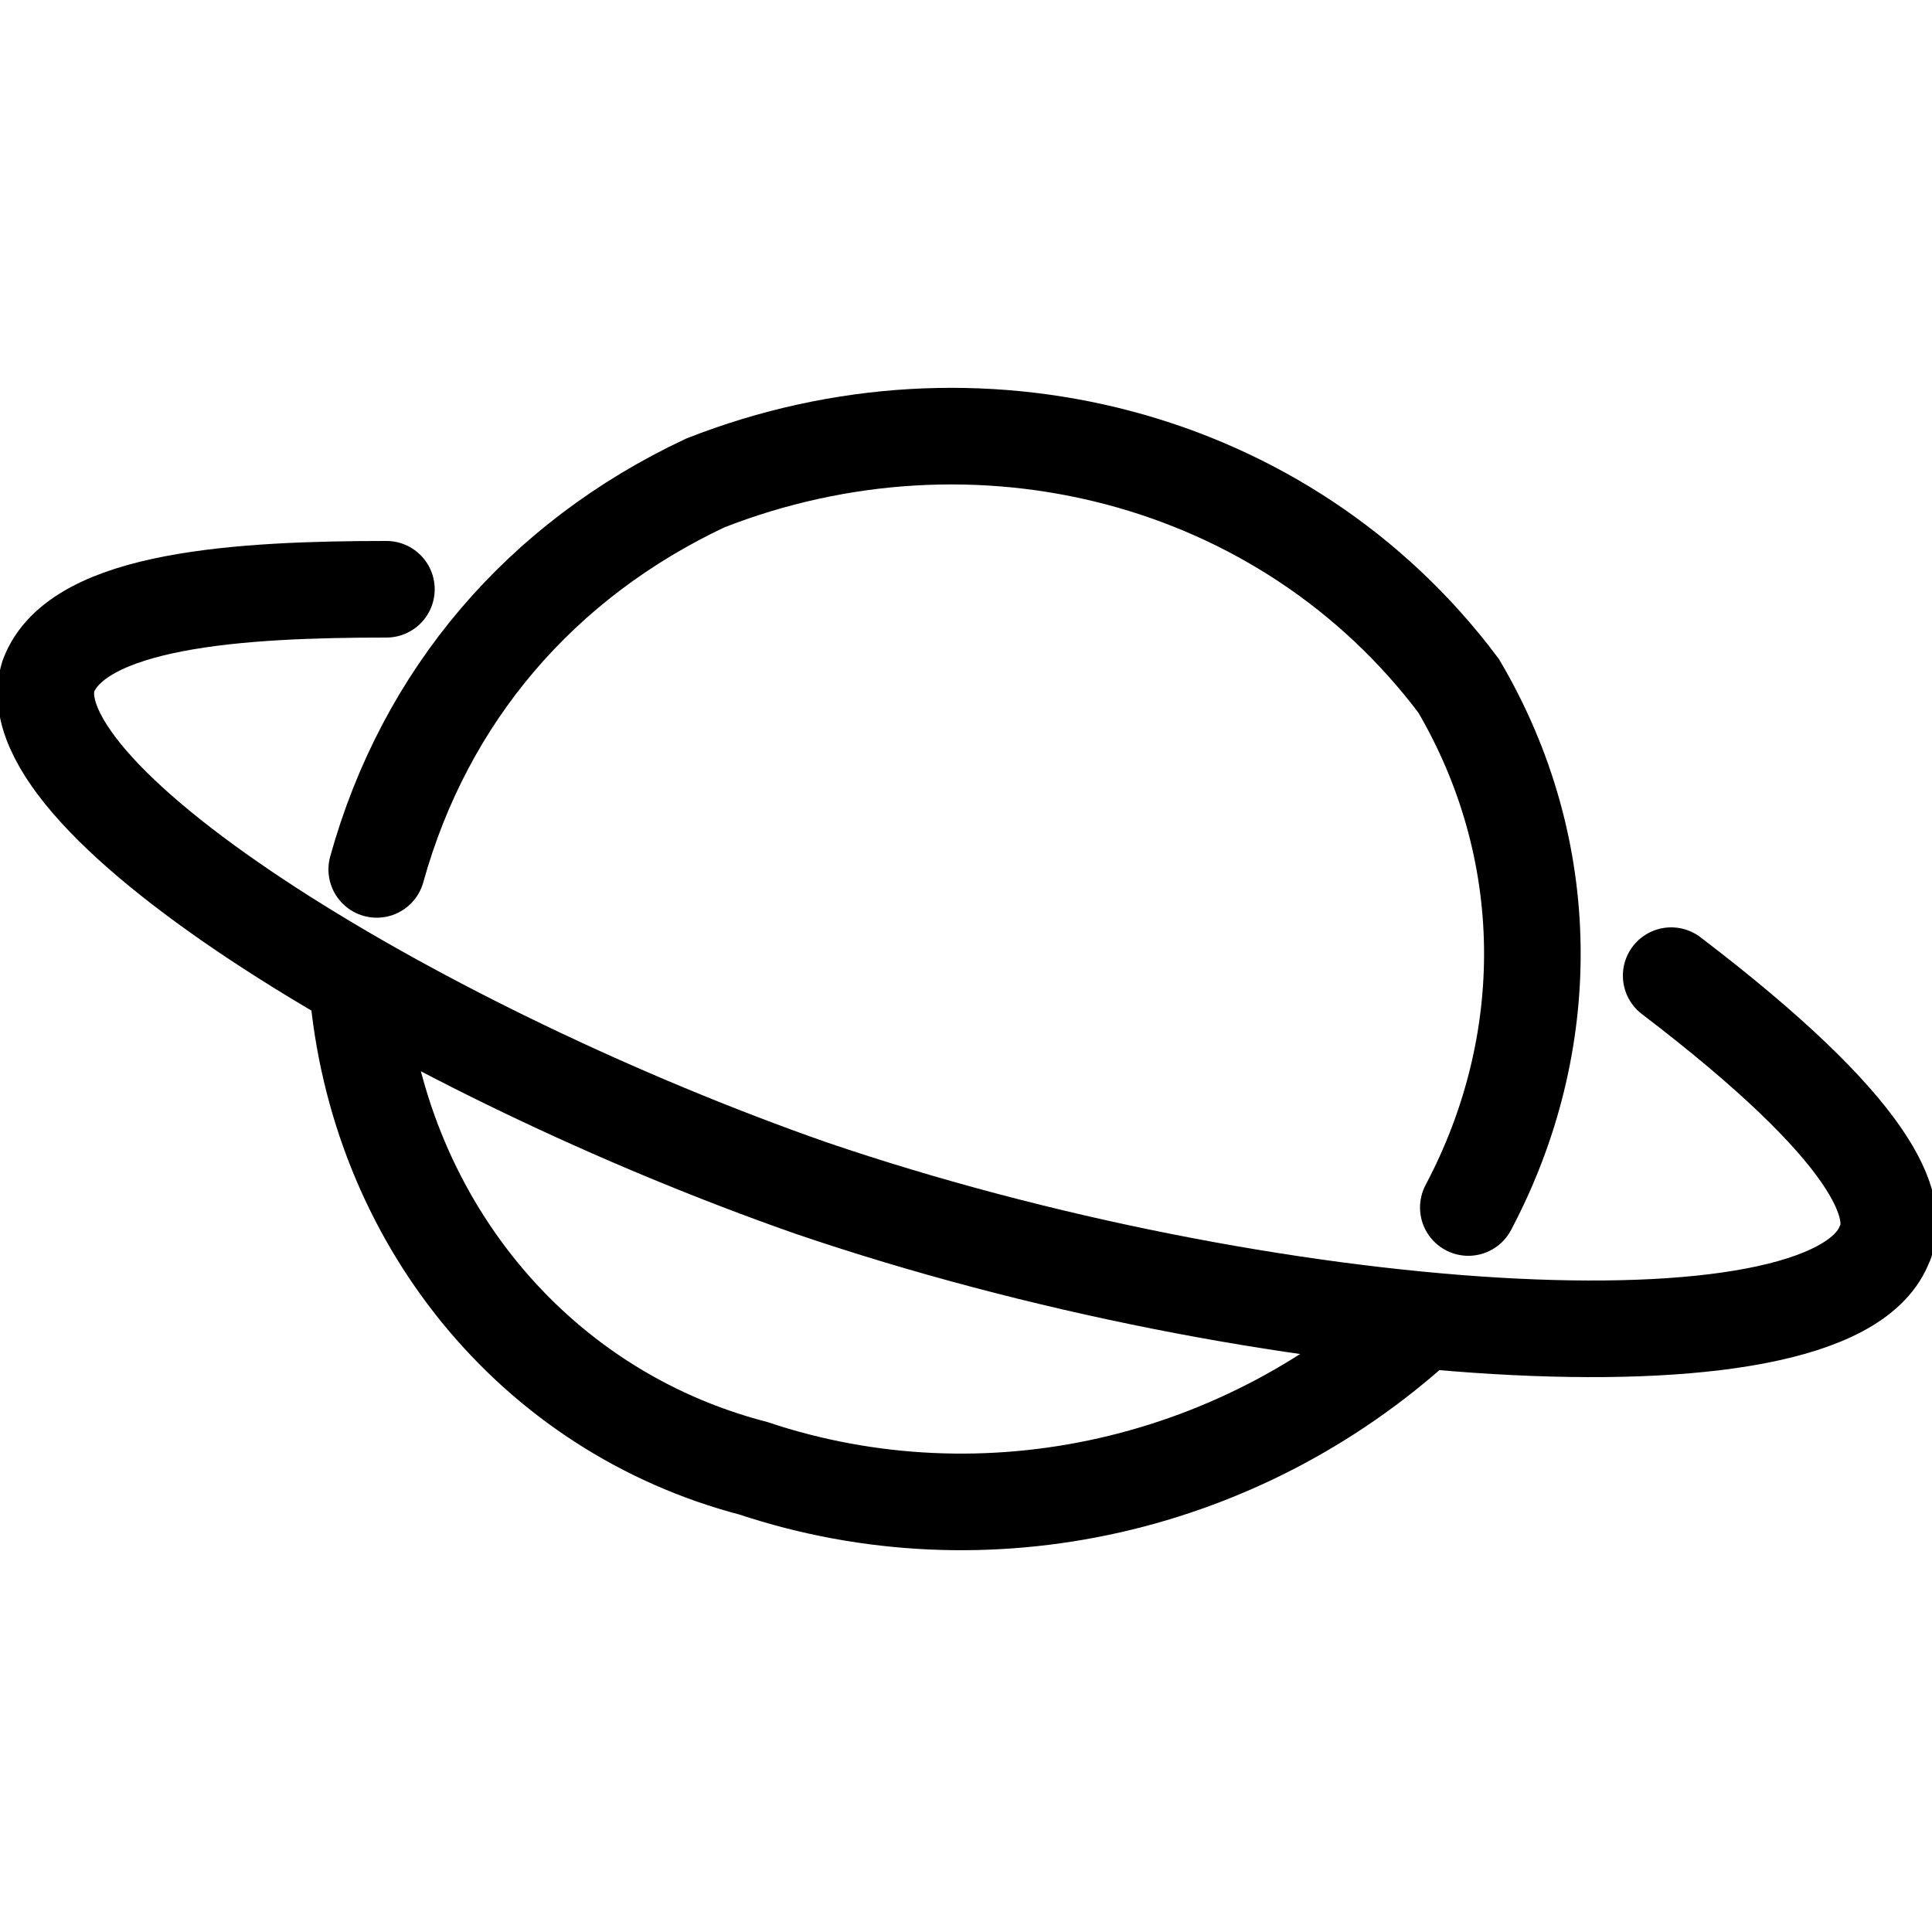 <?xml version="1.0" encoding="utf-8"?>
<!-- Generator: Adobe Illustrator 25.2.3, SVG Export Plug-In . SVG Version: 6.00 Build 0)  -->
<svg version="1.1" id="Laag_1" xmlns="http://www.w3.org/2000/svg" xmlns:xlink="http://www.w3.org/1999/xlink" x="0px" y="0px"
	 viewBox="0 0 20 20" style="enable-background:new 0 0 20 20;" xml:space="preserve">
<style type="text/css">
	.st0{fill:none;stroke:#000000;stroke-linecap:round;stroke-miterlimit:10;}
	.st1{fill:none;stroke:#000000;stroke-miterlimit:10;}
	.st2{fill:none;}
</style>
<g id="Laag_2_1_">
	<g id="astrologie">
		<path class="st0" d="M3.9,9c0.5-1.8,1.7-3.2,3.4-4c2.8-1.1,6-0.3,7.8,2.1c1,1.7,1,3.7,0.1,5.4"/>
		<path class="st0" d="M4,6.1C2.5,6.1,0.8,6.2,0.5,7c-0.4,1.3,3.9,3.9,7.9,5.3c4.7,1.6,10.5,2,11.1,0.6c0.2-0.4-0.1-1.2-2.2-2.8"/>
		<path class="st1" d="M3.7,10.2c0.2,2.4,1.8,4.4,4.1,5c2.4,0.8,5.1,0.2,7-1.6"/>
	</g>
</g>
<rect class="st2" width="20" height="20"/>
</svg>
